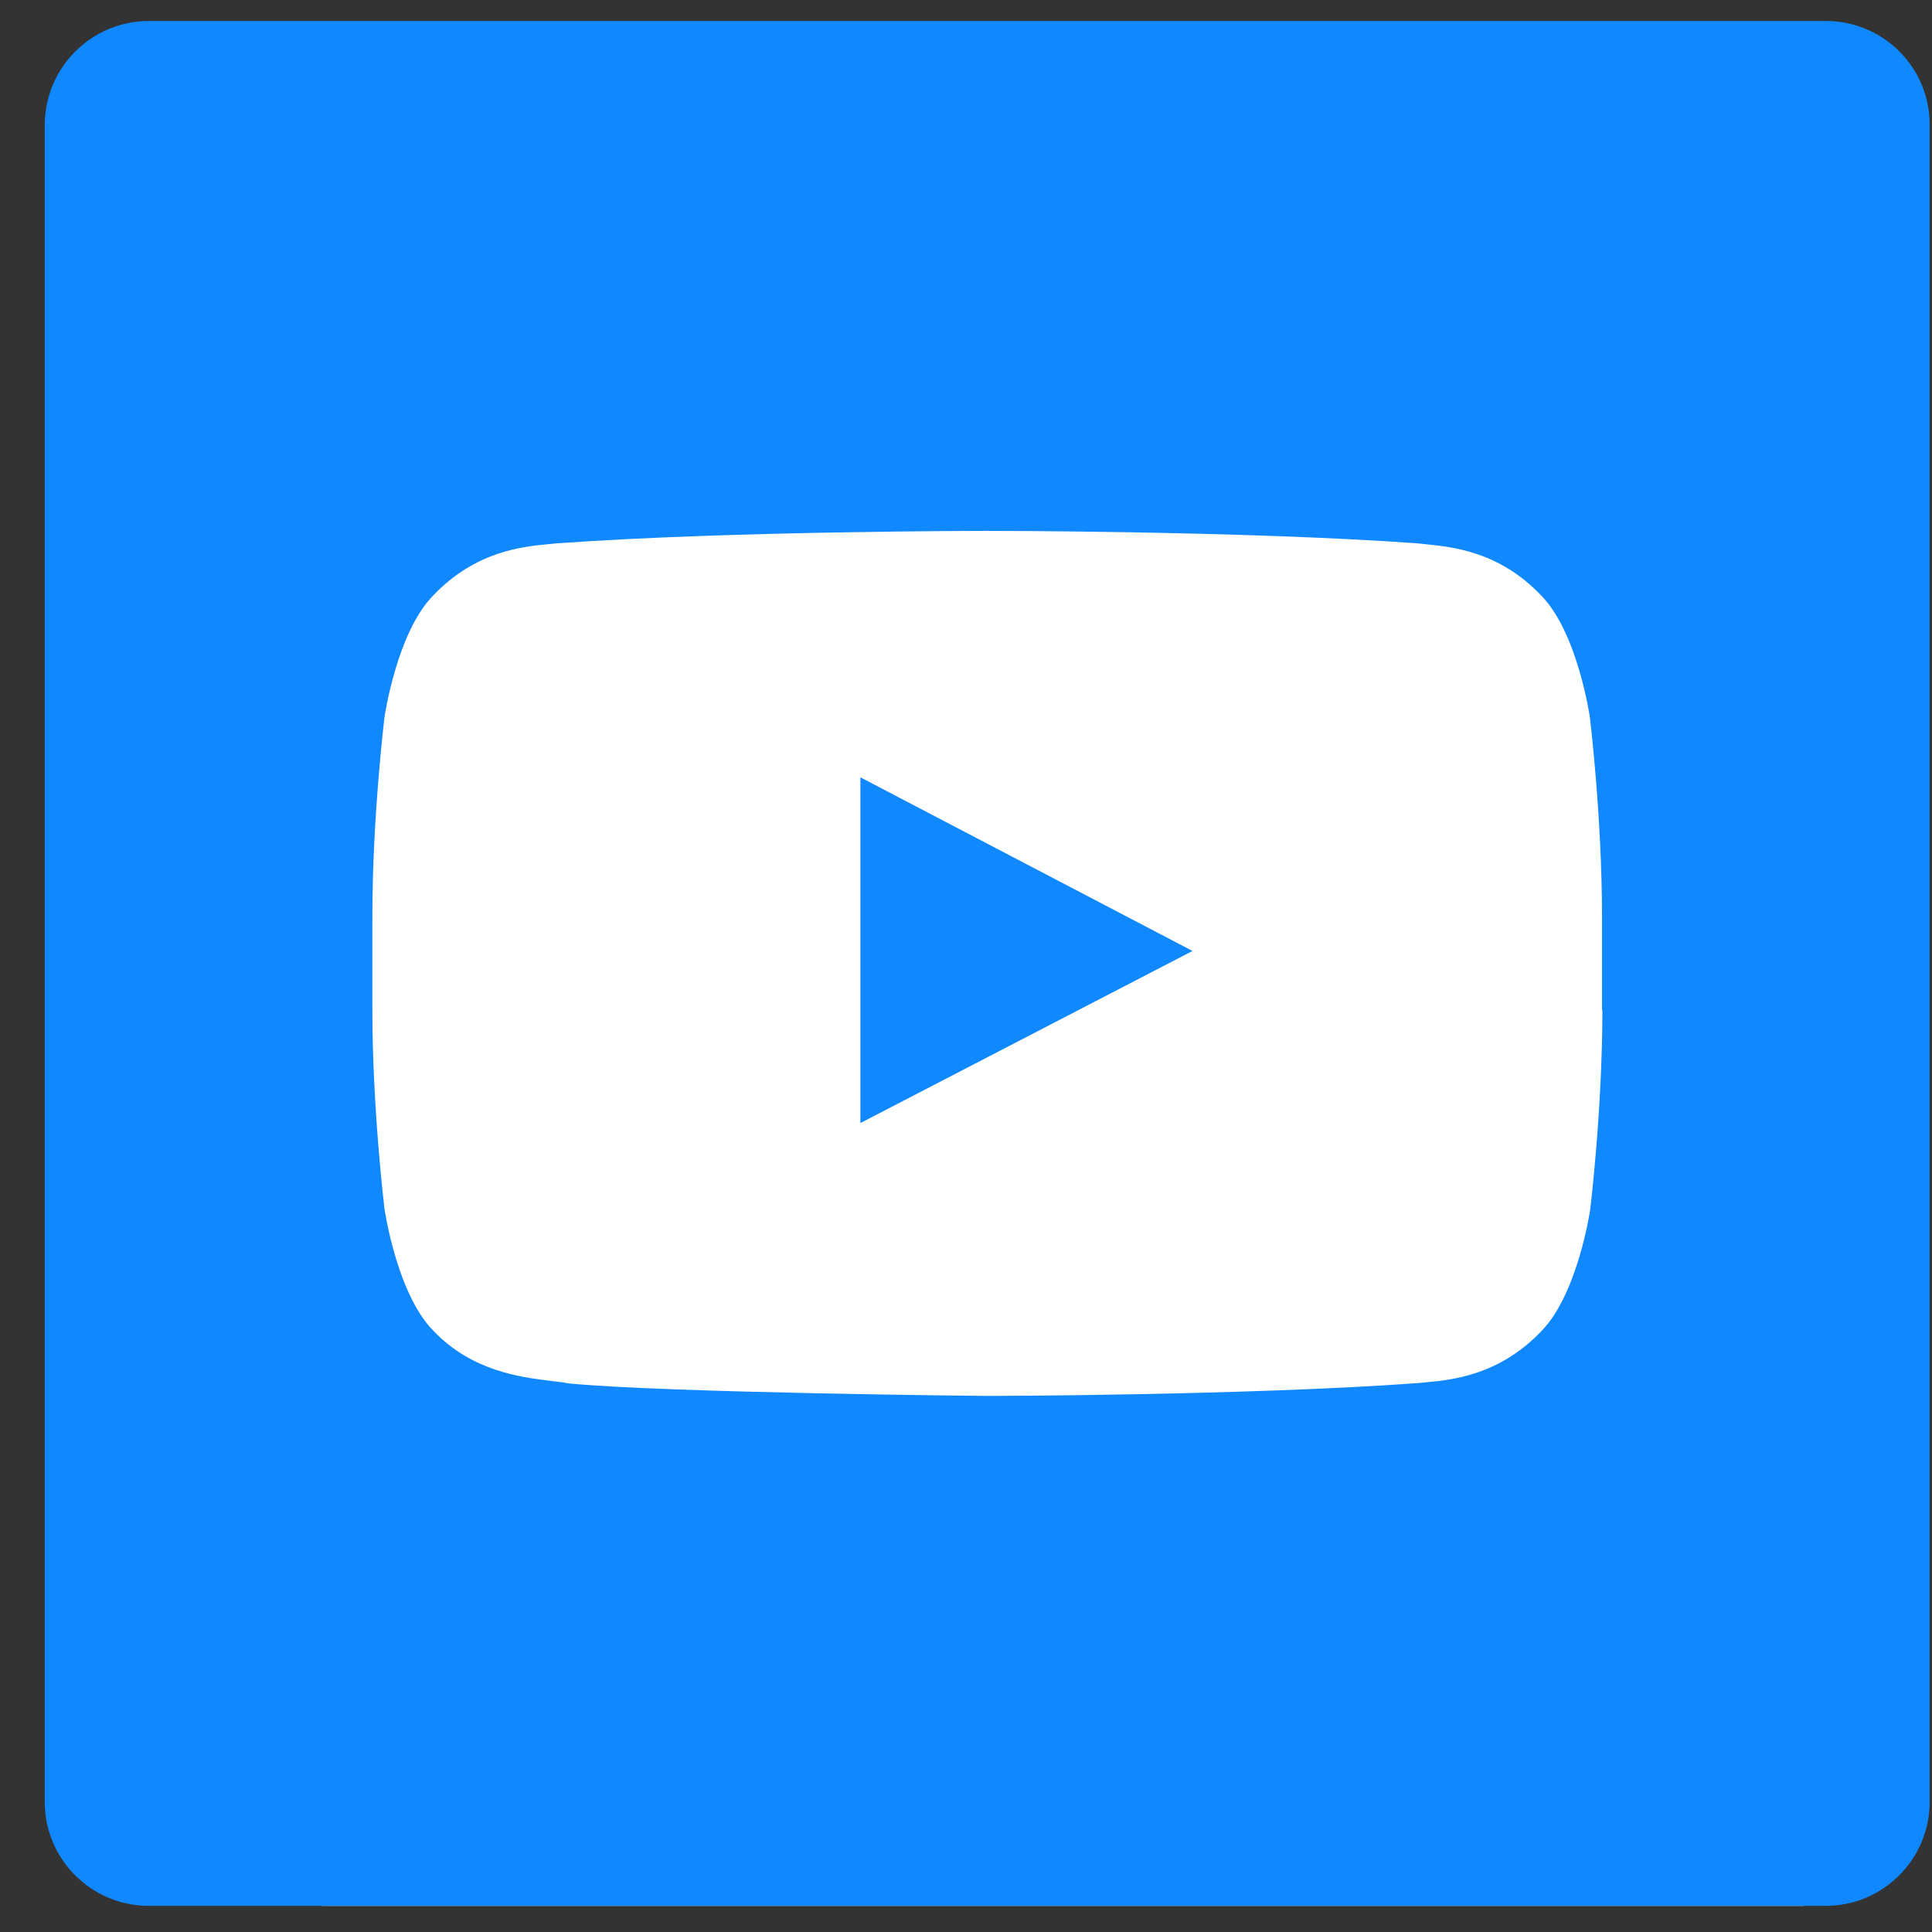 <svg width="41" height="41" viewBox="0 0 41 41" fill="none" xmlns="http://www.w3.org/2000/svg">
<rect x="0" y="0" width="41" height="41" fill="#333333" stroke="none"/>
<rect x="6.831" y="3.865" width="31.453" height="36.581" fill="white"/>
<path fill-rule="evenodd" clip-rule="evenodd" d="M38.745 0.445H3.163C1.94 0.445 0.95 1.435 0.95 2.658V38.241C0.95 39.456 1.94 40.445 3.155 40.445H38.745C39.96 40.445 40.95 39.456 40.95 38.241V2.658C40.958 1.435 39.968 0.445 38.745 0.445ZM18.259 23.833L25.307 20.181L18.259 16.496V23.833ZM33.748 25.658C33.748 25.658 34.005 23.542 34.005 21.435H33.997V19.447C33.997 17.34 33.74 15.224 33.74 15.224C33.74 15.224 33.482 13.422 32.702 12.633C31.818 11.706 30.831 11.607 30.269 11.551C30.202 11.544 30.141 11.538 30.086 11.531C26.433 11.266 20.953 11.266 20.953 11.266H20.945C20.945 11.266 15.466 11.266 11.812 11.531C11.766 11.536 11.715 11.541 11.659 11.546C11.102 11.598 10.097 11.69 9.197 12.633C8.417 13.422 8.159 15.224 8.159 15.224C8.159 15.224 7.902 17.34 7.902 19.447V21.427C7.902 23.534 8.159 25.65 8.159 25.65C8.159 25.65 8.417 27.452 9.197 28.241C10.019 29.102 11.048 29.227 11.709 29.307C11.851 29.324 11.976 29.339 12.078 29.359C14.17 29.56 20.953 29.624 20.953 29.624C20.953 29.624 26.441 29.616 30.095 29.351C30.141 29.346 30.192 29.341 30.248 29.336C30.805 29.285 31.81 29.192 32.71 28.249C33.49 27.452 33.748 25.658 33.748 25.658Z" fill="#1088FF"/>
</svg>
